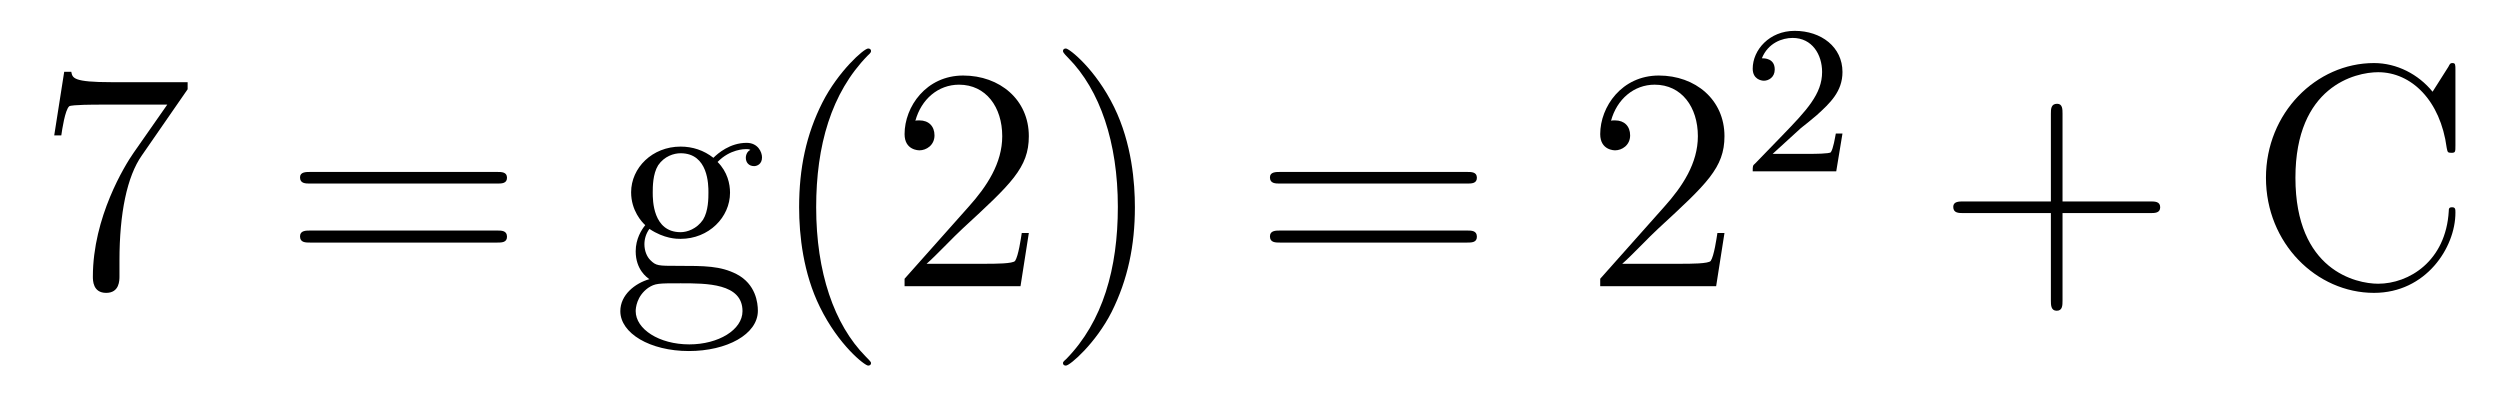 <?xml version='1.0'?>
<!-- This file was generated by dvisvgm 1.9.2 -->
<svg height='15pt' version='1.1' viewBox='0 -15 94 15' width='94pt' xmlns='http://www.w3.org/2000/svg' xmlns:xlink='http://www.w3.org/1999/xlink'>
<g id='page1'>
<g transform='matrix(1 0 0 1 -127 650)'>
<path d='M134.055 -661.644V-661.91H131.195C129.742 -661.91 129.727 -662.066 129.68 -662.301H129.414L129.039 -659.91H129.305C129.336 -660.129 129.445 -660.863 129.602 -661.004C129.695 -661.066 130.586 -661.066 130.758 -661.066H133.289L132.023 -659.254C131.695 -658.785 130.492 -656.832 130.492 -654.598C130.492 -654.457 130.492 -653.988 130.992 -653.988C131.492 -653.988 131.492 -654.457 131.492 -654.613V-655.207C131.492 -656.973 131.773 -658.363 132.336 -659.16L134.055 -661.644ZM134.277 -654.238' fill-rule='evenodd'/>
<path d='M145.688 -658.098C145.859 -658.098 146.063 -658.098 146.063 -658.316C146.063 -658.535 145.859 -658.535 145.688 -658.535H138.672C138.5 -658.535 138.281 -658.535 138.281 -658.332C138.281 -658.098 138.484 -658.098 138.672 -658.098H145.688ZM145.688 -655.879C145.859 -655.879 146.063 -655.879 146.063 -656.098C146.063 -656.332 145.859 -656.332 145.688 -656.332H138.672C138.5 -656.332 138.281 -656.332 138.281 -656.113C138.281 -655.879 138.484 -655.879 138.672 -655.879H145.688ZM146.758 -654.238' fill-rule='evenodd'/>
<path d='M151.418 -656.394C151.98 -656.019 152.449 -656.019 152.59 -656.019C153.652 -656.019 154.449 -656.832 154.449 -657.754C154.449 -658.082 154.356 -658.535 153.981 -658.91C154.449 -659.394 154.996 -659.394 155.059 -659.394C155.106 -659.394 155.168 -659.394 155.215 -659.363C155.106 -659.316 155.043 -659.191 155.043 -659.066C155.043 -658.895 155.152 -658.754 155.355 -658.754C155.449 -658.754 155.652 -658.816 155.652 -659.082C155.652 -659.285 155.496 -659.629 155.074 -659.629C154.449 -659.629 153.996 -659.238 153.824 -659.066C153.465 -659.348 153.043 -659.488 152.59 -659.488C151.527 -659.488 150.73 -658.691 150.73 -657.77C150.73 -657.082 151.137 -656.645 151.262 -656.535C151.121 -656.363 150.902 -656.019 150.902 -655.551C150.902 -654.863 151.324 -654.566 151.418 -654.504C150.871 -654.348 150.324 -653.91 150.324 -653.301C150.324 -652.473 151.434 -651.801 152.902 -651.801C154.324 -651.801 155.496 -652.426 155.496 -653.316C155.496 -653.613 155.418 -654.316 154.699 -654.691C154.09 -655.004 153.496 -655.004 152.481 -655.004C151.746 -655.004 151.668 -655.004 151.449 -655.223C151.324 -655.348 151.23 -655.566 151.23 -655.816C151.23 -656.019 151.293 -656.223 151.418 -656.394ZM152.59 -656.27C151.543 -656.27 151.543 -657.488 151.543 -657.754C151.543 -657.973 151.543 -658.457 151.746 -658.785C151.98 -659.129 152.34 -659.238 152.59 -659.238C153.637 -659.238 153.637 -658.035 153.637 -657.77C153.637 -657.551 153.637 -657.066 153.434 -656.738C153.199 -656.394 152.84 -656.27 152.59 -656.27ZM152.918 -652.051C151.777 -652.051 150.902 -652.629 150.902 -653.301C150.902 -653.41 150.934 -653.863 151.371 -654.176C151.637 -654.348 151.746 -654.348 152.59 -654.348C153.574 -654.348 154.918 -654.348 154.918 -653.301C154.918 -652.598 154.012 -652.051 152.918 -652.051ZM159.75 -651.348C159.75 -651.379 159.75 -651.395 159.547 -651.598C158.359 -652.801 157.688 -654.77 157.688 -657.207C157.688 -659.52 158.25 -661.504 159.625 -662.91C159.75 -663.02 159.75 -663.051 159.75 -663.082C159.75 -663.16 159.687 -663.176 159.641 -663.176C159.484 -663.176 158.516 -662.316 157.922 -661.145C157.313 -659.941 157.047 -658.676 157.047 -657.207C157.047 -656.145 157.203 -654.723 157.828 -653.457C158.531 -652.02 159.516 -651.254 159.641 -651.254C159.687 -651.254 159.75 -651.27 159.75 -651.348ZM165.684 -656.238H165.418C165.387 -656.035 165.293 -655.379 165.168 -655.191C165.09 -655.082 164.402 -655.082 164.043 -655.082H161.84C162.168 -655.363 162.887 -656.129 163.199 -656.41C165.012 -658.082 165.684 -658.691 165.684 -659.879C165.684 -661.254 164.59 -662.16 163.215 -662.16C161.824 -662.16 161.012 -660.988 161.012 -659.957C161.012 -659.348 161.543 -659.348 161.574 -659.348C161.824 -659.348 162.137 -659.535 162.137 -659.91C162.137 -660.254 161.918 -660.473 161.574 -660.473C161.465 -660.473 161.449 -660.473 161.418 -660.457C161.637 -661.269 162.277 -661.816 163.059 -661.816C164.074 -661.816 164.684 -660.973 164.684 -659.879C164.684 -658.863 164.106 -657.988 163.418 -657.223L161.012 -654.519V-654.238H165.371L165.684 -656.238ZM169.672 -657.207C169.672 -658.113 169.563 -659.598 168.891 -660.973C168.188 -662.41 167.203 -663.176 167.078 -663.176C167.031 -663.176 166.969 -663.16 166.969 -663.082C166.969 -663.051 166.969 -663.02 167.172 -662.816C168.359 -661.613 169.031 -659.645 169.031 -657.223C169.031 -654.91 168.469 -652.91 167.094 -651.504C166.969 -651.395 166.969 -651.379 166.969 -651.348C166.969 -651.27 167.031 -651.254 167.078 -651.254C167.234 -651.254 168.203 -652.098 168.797 -653.27C169.406 -654.488 169.672 -655.77 169.672 -657.207ZM170.871 -654.238' fill-rule='evenodd'/>
<path d='M182.156 -658.098C182.328 -658.098 182.531 -658.098 182.531 -658.316C182.531 -658.535 182.328 -658.535 182.156 -658.535H175.141C174.969 -658.535 174.75 -658.535 174.75 -658.332C174.75 -658.098 174.953 -658.098 175.141 -658.098H182.156ZM182.156 -655.879C182.328 -655.879 182.531 -655.879 182.531 -656.098C182.531 -656.332 182.328 -656.332 182.156 -656.332H175.141C174.969 -656.332 174.75 -656.332 174.75 -656.113C174.75 -655.879 174.953 -655.879 175.141 -655.879H182.156ZM183.227 -654.238' fill-rule='evenodd'/>
<path d='M191.84 -656.238H191.574C191.543 -656.035 191.449 -655.379 191.324 -655.191C191.246 -655.082 190.559 -655.082 190.199 -655.082H187.996C188.324 -655.363 189.043 -656.129 189.355 -656.41C191.168 -658.082 191.84 -658.691 191.84 -659.879C191.84 -661.254 190.746 -662.16 189.371 -662.16C187.98 -662.16 187.168 -660.988 187.168 -659.957C187.168 -659.348 187.699 -659.348 187.731 -659.348C187.98 -659.348 188.293 -659.535 188.293 -659.91C188.293 -660.254 188.074 -660.473 187.731 -660.473C187.621 -660.473 187.605 -660.473 187.574 -660.457C187.793 -661.269 188.434 -661.816 189.215 -661.816C190.23 -661.816 190.84 -660.973 190.84 -659.879C190.84 -658.863 190.262 -657.988 189.574 -657.223L187.168 -654.519V-654.238H191.527L191.84 -656.238ZM192.469 -654.238' fill-rule='evenodd'/>
<path d='M194.714 -660.184C194.856 -660.293 195.184 -660.559 195.308 -660.668C195.809 -661.121 196.277 -661.559 196.277 -662.293C196.277 -663.231 195.48 -663.84 194.48 -663.84C193.528 -663.84 192.902 -663.121 192.902 -662.418C192.902 -662.027 193.214 -661.965 193.325 -661.965C193.496 -661.965 193.73 -662.09 193.73 -662.387C193.73 -662.809 193.34 -662.809 193.246 -662.809C193.481 -663.387 194.011 -663.574 194.402 -663.574C195.137 -663.574 195.511 -662.949 195.511 -662.293C195.511 -661.465 194.934 -660.855 193.996 -659.887L192.996 -658.855C192.902 -658.777 192.902 -658.762 192.902 -658.559H196.043L196.277 -659.98H196.027C195.996 -659.824 195.934 -659.418 195.84 -659.277C195.793 -659.215 195.184 -659.215 195.059 -659.215H193.652L194.714 -660.184ZM196.68 -658.559' fill-rule='evenodd'/>
<path d='M204.551 -656.988H207.847C208.02 -656.988 208.223 -656.988 208.223 -657.207S208.02 -657.426 207.847 -657.426H204.551V-660.723C204.551 -660.894 204.551 -661.098 204.348 -661.098C204.113 -661.098 204.113 -660.894 204.113 -660.723V-657.426H200.832C200.66 -657.426 200.442 -657.426 200.442 -657.223C200.442 -656.988 200.645 -656.988 200.832 -656.988H204.113V-653.707C204.113 -653.535 204.113 -653.316 204.332 -653.316C204.551 -653.316 204.551 -653.52 204.551 -653.707V-656.988ZM208.918 -654.238' fill-rule='evenodd'/>
<path d='M219.324 -662.363C219.324 -662.566 219.324 -662.629 219.215 -662.629C219.137 -662.629 219.121 -662.613 219.059 -662.488L218.465 -661.551C217.933 -662.207 217.121 -662.629 216.262 -662.629C214.09 -662.629 212.2 -660.754 212.2 -658.316C212.2 -655.848 214.105 -653.988 216.262 -653.988C218.215 -653.988 219.324 -655.691 219.324 -657.004C219.324 -657.129 219.324 -657.207 219.199 -657.207S219.074 -657.144 219.074 -657.066C218.965 -655.176 217.574 -654.332 216.418 -654.332C215.59 -654.332 213.308 -654.832 213.308 -658.316C213.308 -661.754 215.558 -662.285 216.418 -662.285C217.668 -662.285 218.761 -661.223 218.996 -659.441C219.028 -659.285 219.028 -659.254 219.168 -659.254C219.324 -659.254 219.324 -659.285 219.324 -659.535V-662.363ZM219.958 -654.238' fill-rule='evenodd'/>
</g>
</g>
</svg>
